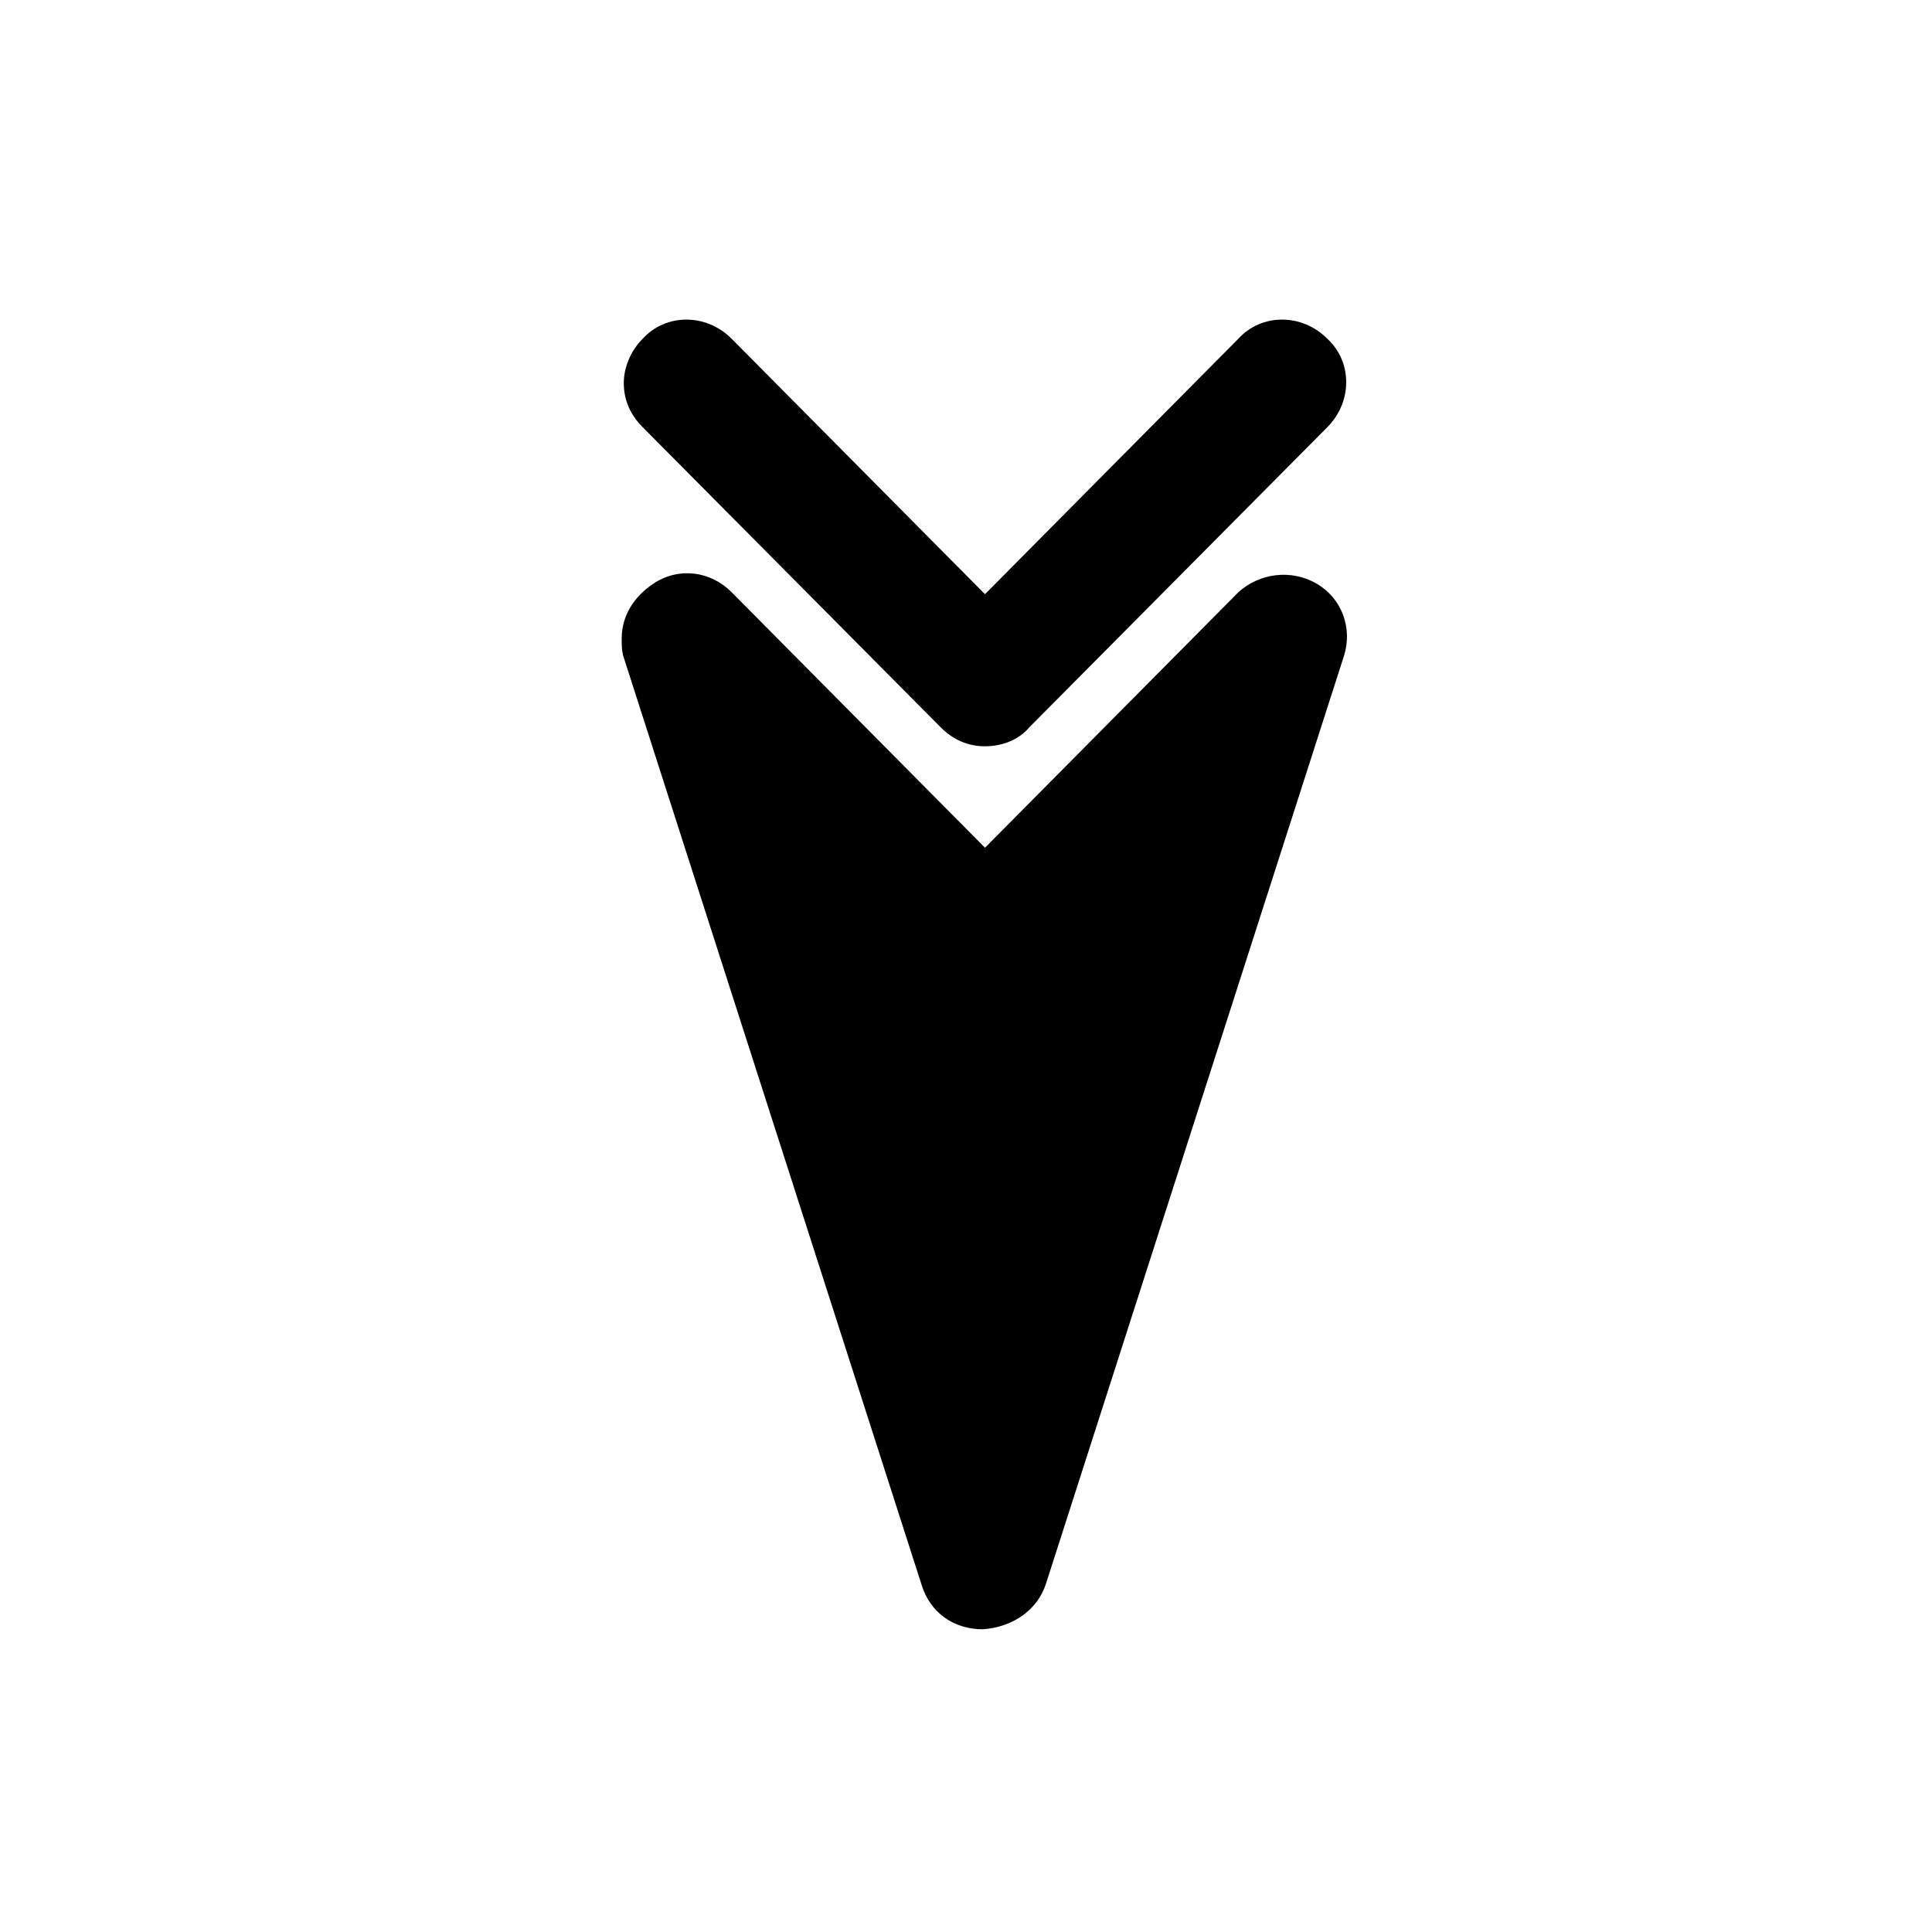 <?xml version="1.0" encoding="UTF-8"?>
<!-- The Best Svg Icon site in the world: iconSvg.co, Visit us! https://iconsvg.co -->
<svg fill="#000000" width="800px" height="800px" version="1.1" viewBox="144 144 512 512" xmlns="http://www.w3.org/2000/svg">
 <g>
  <path d="m314.35 233.74c-3.359 3.359-5.039 7.836-5.039 11.754 0 4.477 1.68 8.398 5.039 11.754l78.93 79.488c3.359 3.359 7.277 5.039 11.754 5.039 4.477 0 8.957-1.68 11.754-5.039l78.93-79.488c6.719-6.719 6.719-17.352 0-23.512-6.719-6.719-17.352-6.719-23.512 0l-67.176 67.734-67.176-67.734c-6.711-6.715-17.348-6.715-23.504 0.004z"/>
  <path d="m421.27 563.46 78.93-245.75c2.238-7.277-0.559-15.113-7.277-19.031-6.719-3.918-15.113-2.801-20.711 2.238l-67.176 67.734-67.176-67.734c-5.598-5.598-13.996-6.719-20.711-2.238-5.039 3.359-8.398 8.398-8.398 14.555 0 1.68 0 3.359 0.559 5.039l78.93 245.75c2.238 7.277 8.398 11.754 16.234 11.754 7.84-0.562 14.559-5.039 16.797-12.316z"/>
 </g>
</svg>